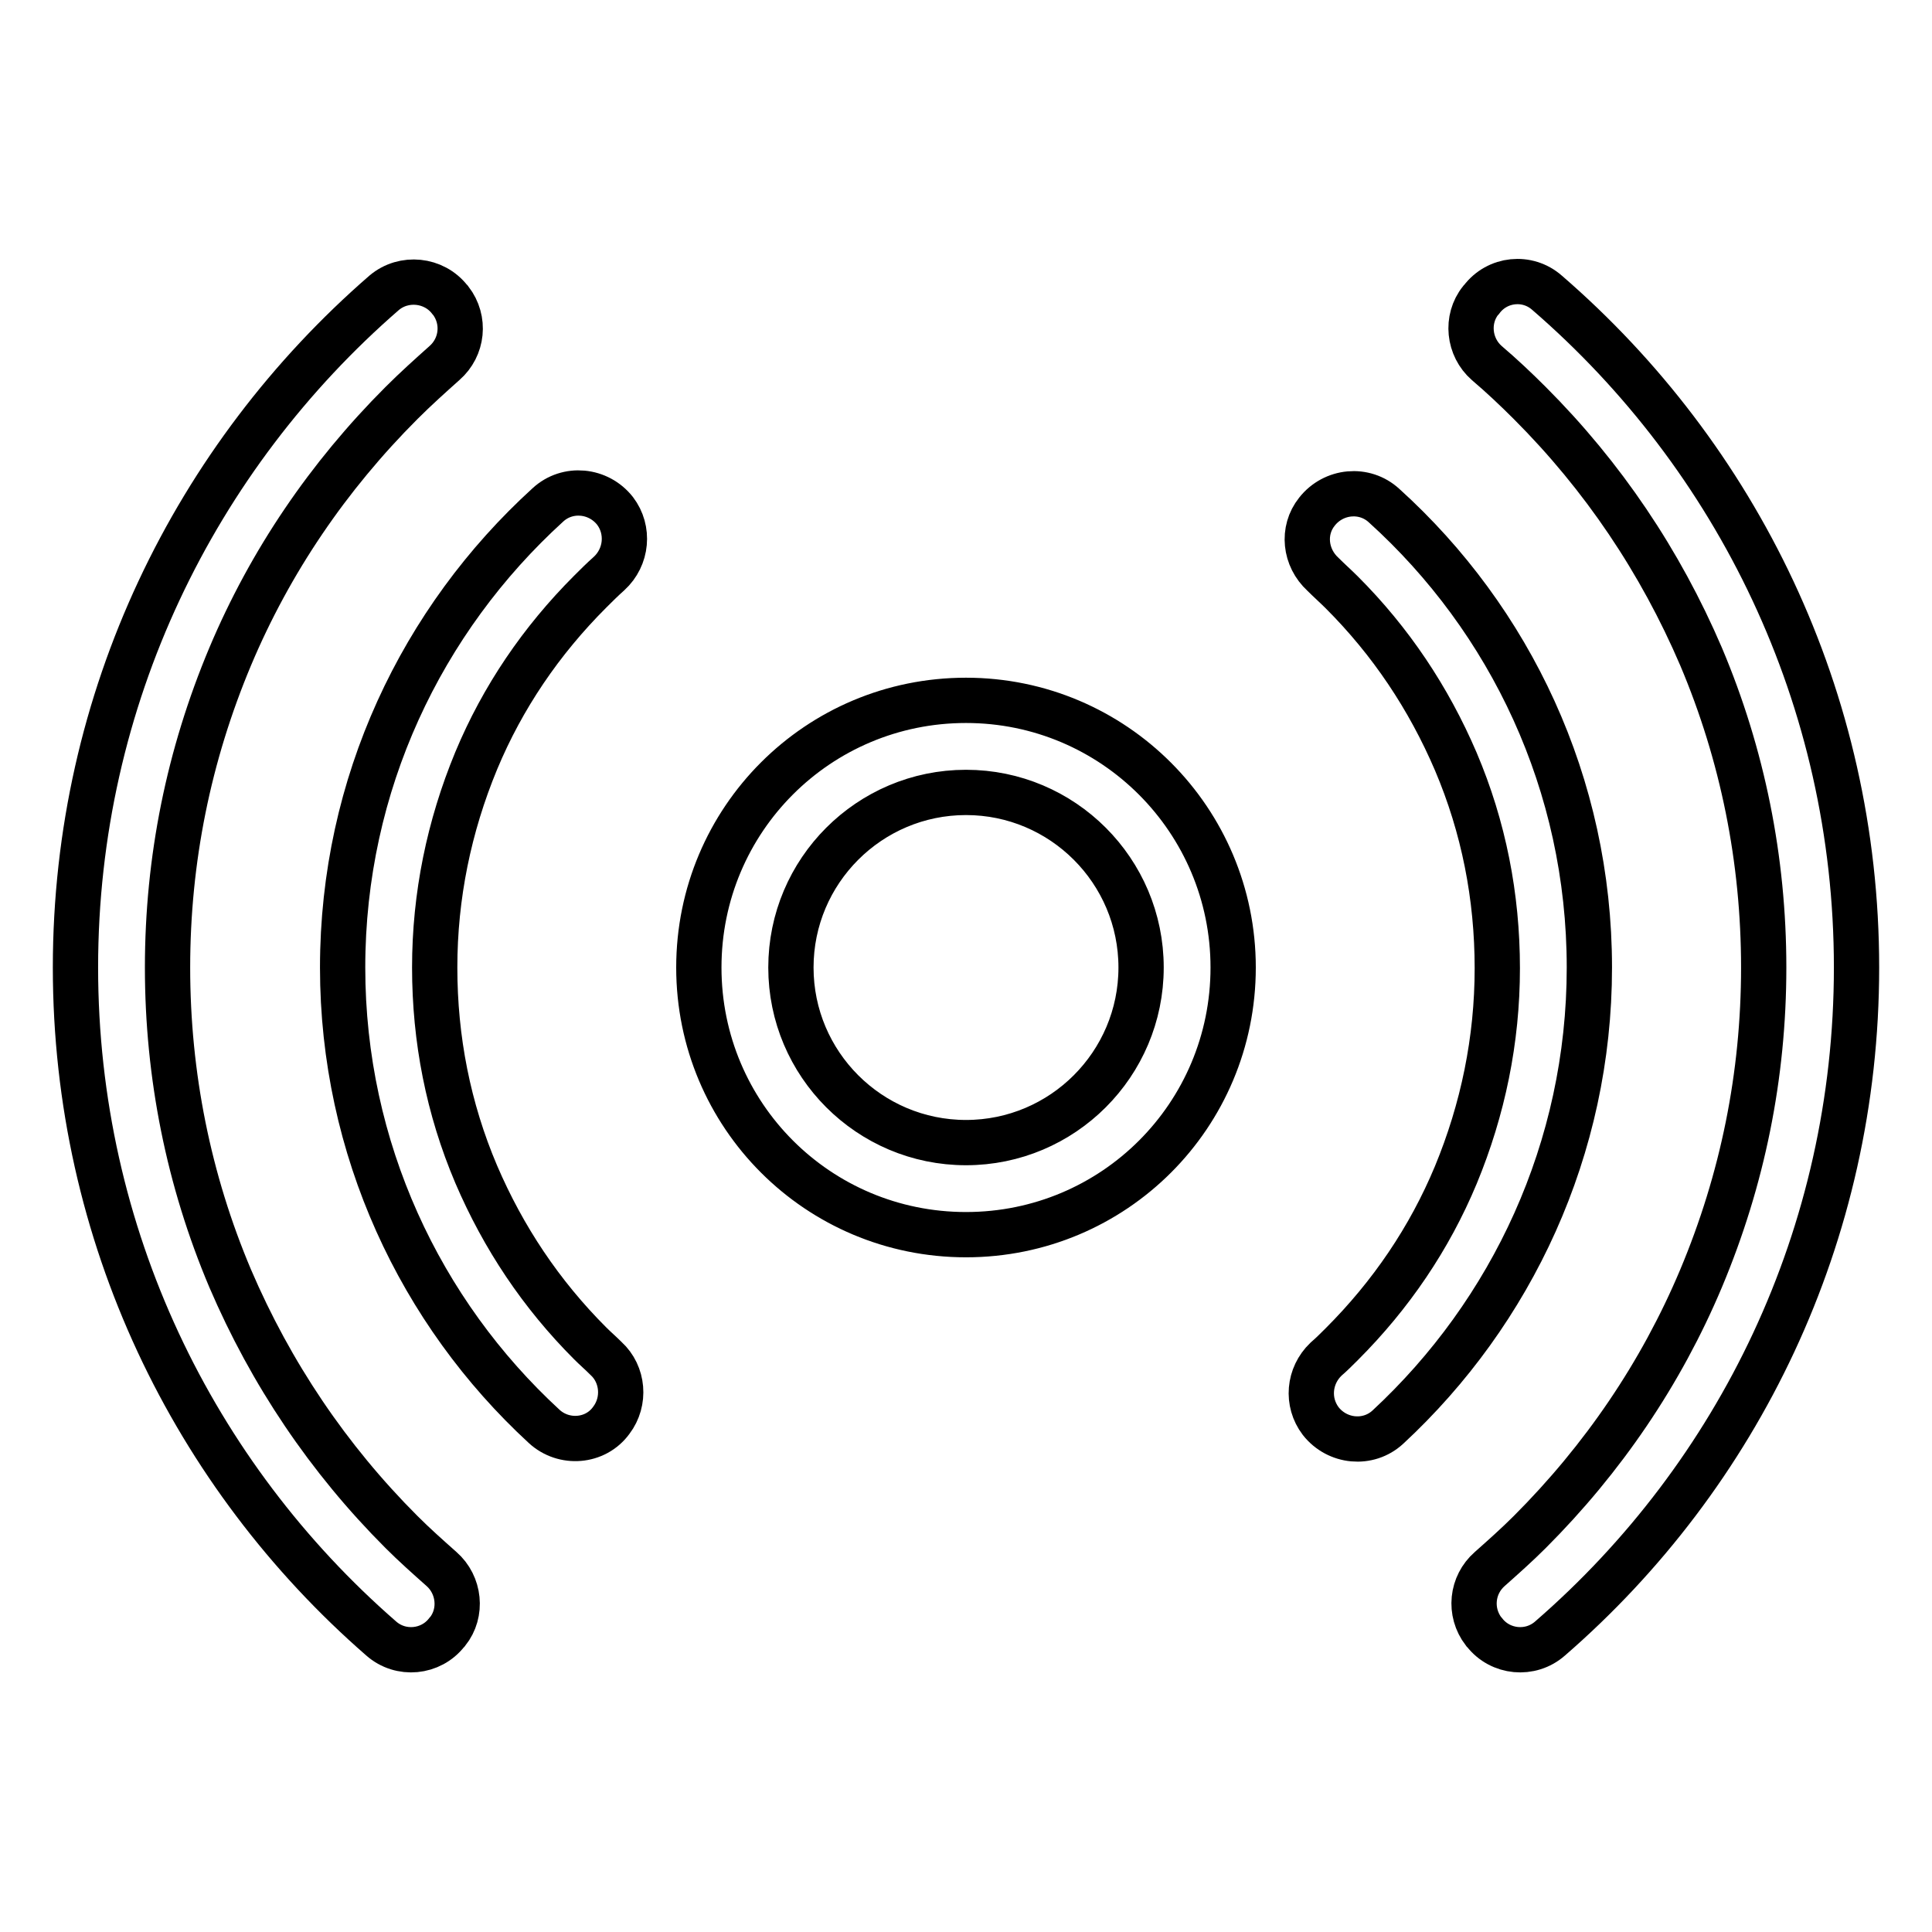 <?xml version="1.0" encoding="utf-8"?>
<!-- Svg Vector Icons : http://www.onlinewebfonts.com/icon -->
<!DOCTYPE svg PUBLIC "-//W3C//DTD SVG 1.1//EN" "http://www.w3.org/Graphics/SVG/1.1/DTD/svg11.dtd">
<svg version="1.1" xmlns="http://www.w3.org/2000/svg" xmlns:xlink="http://www.w3.org/1999/xlink" x="0px" y="0px" viewBox="0 0 256 256" enable-background="new 0 0 256 256" xml:space="preserve">
<g> <path stroke-width="6" fill-opacity="0" stroke="#000000"  d="M128,105c12.8,0,23.2,10.4,23.2,23.2c0,12.8-10.4,23.2-23.2,23.2c-12.8,0-23.2-10.4-23.2-23.2 C104.8,115.4,115.2,105,128,105 M128,92.8c-19.6,0-35.4,15.8-35.4,35.4c0,19.6,15.8,35.4,35.4,35.4s35.4-15.8,35.4-35.4 C163.4,108.7,147.6,92.8,128,92.8z M10,128.2c0,35.5,15.7,67.3,40.5,88.9c2.6,2.3,6.6,1.9,8.7-0.8l0.1-0.1c2-2.5,1.6-6.2-0.8-8.3 c-1.8-1.6-3.6-3.2-5.3-4.9c-9.7-9.7-17.3-21-22.7-33.6c-5.5-13-8.3-26.9-8.3-41.2S25,100.1,30.5,87c5.3-12.6,13-23.9,22.7-33.6 c1.9-1.9,3.8-3.6,5.7-5.3c2.4-2.1,2.8-5.7,0.8-8.3l-0.1-0.1c-2.1-2.7-6.1-3.1-8.7-0.9C25.9,60.5,10,92.5,10,128.2z"/> <path stroke-width="6" fill-opacity="0" stroke="#000000"  d="M45.4,128.2c0,24,10.3,45.7,26.7,60.8c2.6,2.4,6.8,2.1,8.9-0.8l0,0c1.9-2.5,1.6-6.1-0.7-8.2 c-0.7-0.7-1.4-1.3-2.1-2c-6.5-6.5-11.5-14-15.1-22.4c-3.7-8.7-5.5-17.9-5.5-27.4s1.9-18.7,5.5-27.4c3.5-8.4,8.6-15.9,15.1-22.4 c0.8-0.8,1.6-1.6,2.5-2.4c2.4-2.2,2.7-5.8,0.8-8.3l0,0c-2.2-2.8-6.3-3.2-8.9-0.8C55.9,82.1,45.4,103.9,45.4,128.2z M246,128.2 c0-35.7-15.9-67.7-41-89.4c-2.6-2.3-6.6-1.9-8.7,0.9l-0.1,0.1c-2,2.5-1.6,6.2,0.8,8.3c2,1.7,3.9,3.5,5.7,5.3 c9.7,9.7,17.3,21,22.7,33.6c5.5,13,8.3,26.9,8.3,41.2s-2.8,28.1-8.3,41.2c-5.3,12.6-13,23.9-22.7,33.6c-1.7,1.7-3.5,3.3-5.3,4.9 c-2.4,2.1-2.8,5.7-0.8,8.3l0.1,0.1c2.1,2.7,6.1,3.1,8.7,0.8C230.3,195.5,246,163.7,246,128.2L246,128.2z"/> <path stroke-width="6" fill-opacity="0" stroke="#000000"  d="M210.6,128.2c0-24.3-10.5-46.1-27.2-61.2c-2.6-2.4-6.7-2-8.9,0.8l0,0c-2,2.5-1.6,6.1,0.8,8.3 c0.8,0.8,1.7,1.6,2.5,2.4c6.5,6.5,11.5,14,15.1,22.4c3.7,8.7,5.5,17.9,5.5,27.4c0,9.5-1.9,18.7-5.5,27.4 c-3.5,8.4-8.6,15.9-15.1,22.4c-0.7,0.7-1.4,1.4-2.1,2c-2.3,2.2-2.6,5.7-0.7,8.2l0,0c2.2,2.8,6.3,3.2,8.9,0.8 C200.3,173.9,210.6,152.2,210.6,128.2z"/></g>
</svg>